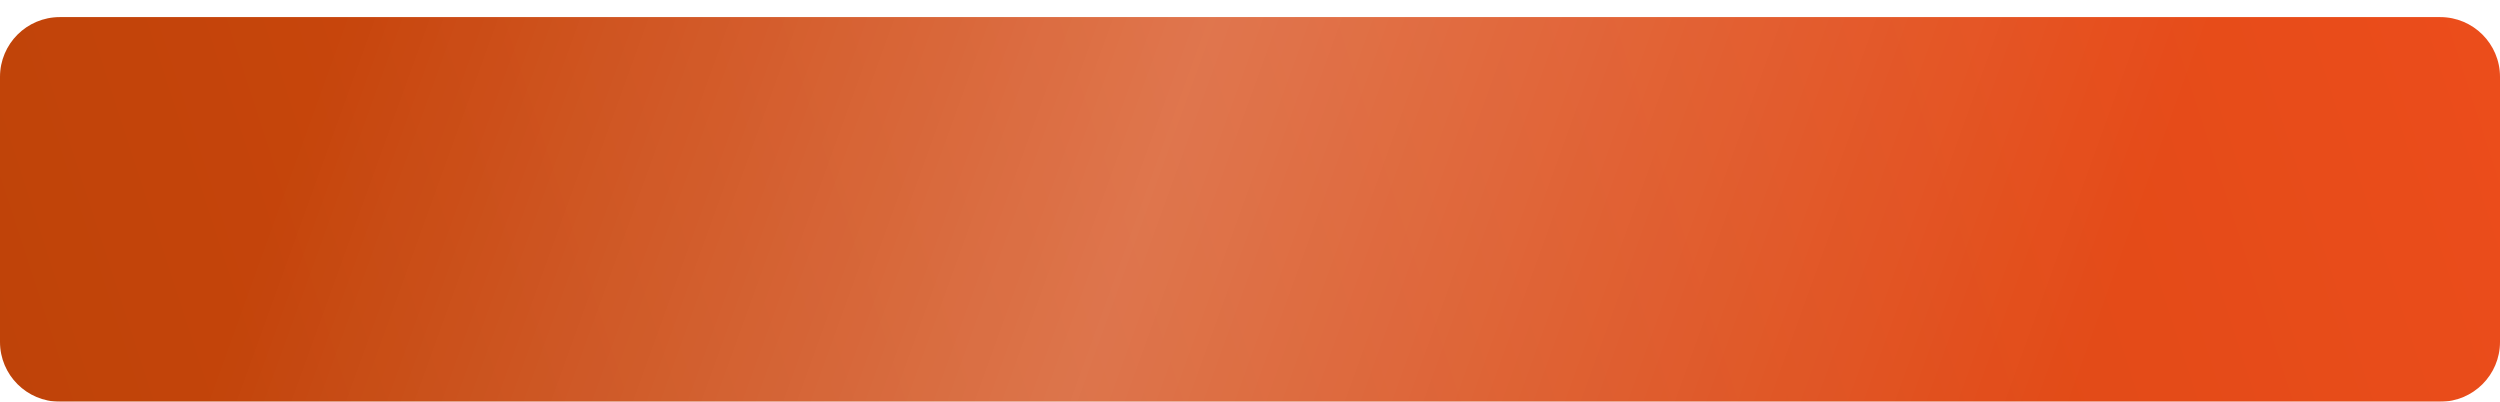<?xml version="1.0" encoding="UTF-8"?> <svg xmlns="http://www.w3.org/2000/svg" width="585" height="94" viewBox="0 0 585 94" fill="none"><g filter="url(#filter0_d_9_180)"><path d="M3.07872e-05 13.991C4.59002e-05 6.259 6.268 0 14 0H571C578.732 0 585 6.259 585 13.991C585 22.013 585 32.886 585 45C585 57.114 585 67.987 585 76.009C585 83.741 578.732 90 571 90H14C6.268 90 4.59002e-05 83.741 3.07872e-05 76.009C1.51072e-05 67.987 0 57.114 0 45C0 32.886 1.51072e-05 22.013 3.07872e-05 13.991Z" fill="url(#paint0_linear_9_180)"></path><path d="M3.07872e-05 13.991C4.59002e-05 6.259 6.268 0 14 0H571C578.732 0 585 6.259 585 13.991C585 22.013 585 32.886 585 45C585 57.114 585 67.987 585 76.009C585 83.741 578.732 90 571 90H14C6.268 90 4.59002e-05 83.741 3.07872e-05 76.009C1.51072e-05 67.987 0 57.114 0 45C0 32.886 1.51072e-05 22.013 3.07872e-05 13.991Z" fill="url(#paint1_linear_9_180)" fill-opacity="0.25"></path></g><defs><filter id="filter0_d_9_180" x="0" y="0" width="585" height="94" filterUnits="userSpaceOnUse" color-interpolation-filters="sRGB"><feFlood flood-opacity="0" result="BackgroundImageFix"></feFlood><feColorMatrix in="SourceAlpha" type="matrix" values="0 0 0 0 0 0 0 0 0 0 0 0 0 0 0 0 0 0 127 0" result="hardAlpha"></feColorMatrix><feOffset dy="4"></feOffset><feComposite in2="hardAlpha" operator="out"></feComposite><feColorMatrix type="matrix" values="0 0 0 0 0.665 0 0 0 0 0.238 0 0 0 0 0.042 0 0 0 1 0"></feColorMatrix><feBlend mode="normal" in2="BackgroundImageFix" result="effect1_dropShadow_9_180"></feBlend><feBlend mode="normal" in="SourceGraphic" in2="effect1_dropShadow_9_180" result="shape"></feBlend></filter><linearGradient id="paint0_linear_9_180" x1="-80.116" y1="90" x2="624.406" y2="-139.122" gradientUnits="userSpaceOnUse"><stop stop-color="#B94206"></stop><stop offset="1" stop-color="#F24E1E"></stop></linearGradient><linearGradient id="paint1_linear_9_180" x1="61.425" y1="45" x2="454.147" y2="187.02" gradientUnits="userSpaceOnUse"><stop offset="0.005" stop-color="white" stop-opacity="0"></stop><stop offset="0.464" stop-color="white"></stop><stop offset="0.992" stop-color="white" stop-opacity="0"></stop></linearGradient></defs></svg> 